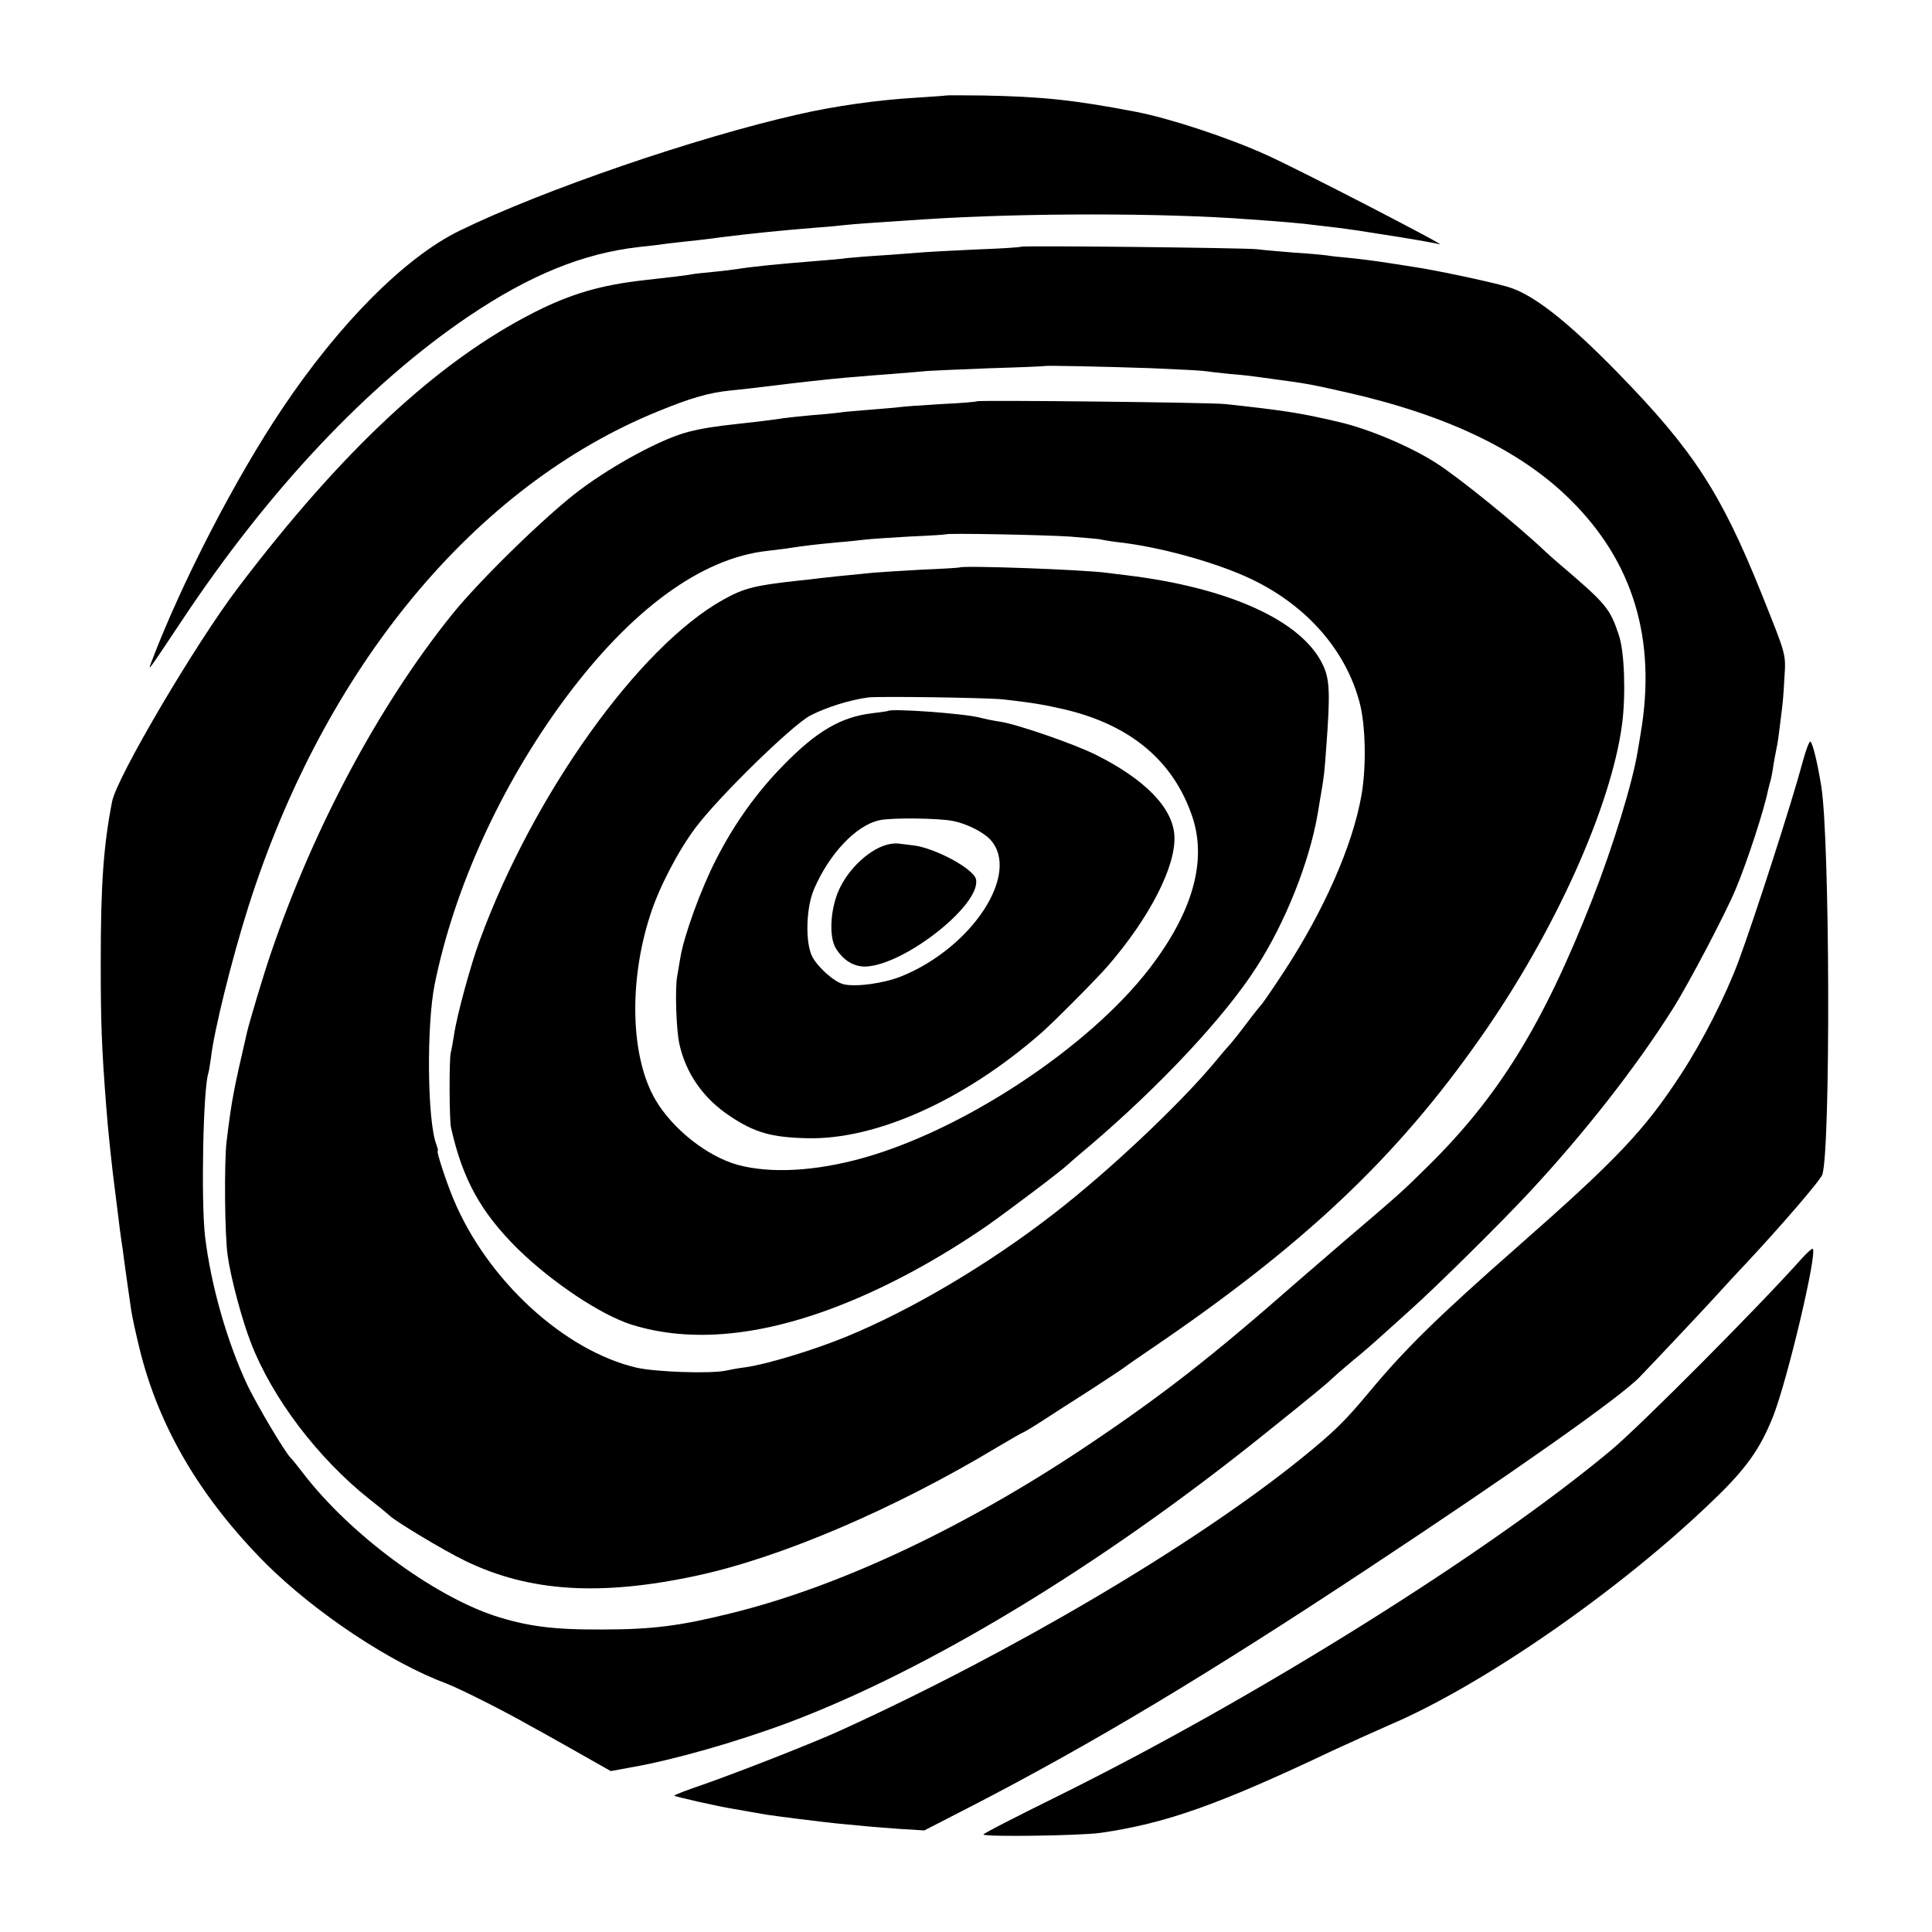 <?xml version="1.0" standalone="no"?>
<!DOCTYPE svg PUBLIC "-//W3C//DTD SVG 20010904//EN"
 "http://www.w3.org/TR/2001/REC-SVG-20010904/DTD/svg10.dtd">
<svg version="1.0" xmlns="http://www.w3.org/2000/svg"
 width="700pt" height="700pt" viewBox="0 0 700 700"
 preserveAspectRatio="xMidYMid meet">
<g transform="translate(0,700) scale(0.1,-0.1)"
fill="#000000" stroke="none">
<path d="M3427 6654 c-1 -1 -50 -4 -108 -8 -137 -8 -295 -30 -429 -61 -367
-83 -922 -273 -1225 -421 -197 -96 -435 -335 -642 -644 -170 -253 -365 -630
-475 -920 -13 -35 -12 -33 110 150 315 475 676 858 1040 1104 221 149 414 228
617 251 28 3 66 7 85 10 19 3 58 7 85 10 28 3 84 9 125 15 119 15 231 26 345
35 44 3 94 8 110 10 26 3 96 8 280 20 361 24 875 24 1185 0 104 -7 195 -15
230 -20 19 -2 58 -7 85 -10 61 -8 69 -9 226 -34 69 -11 134 -23 145 -26 39
-13 -506 269 -626 323 -138 63 -354 134 -475 157 -224 43 -340 55 -553 59 -73
1 -133 1 -135 0z"/>
<path d="M3699 6106 c-2 -2 -76 -7 -165 -10 -88 -4 -178 -9 -200 -11 -21 -2
-82 -6 -134 -10 -52 -3 -111 -8 -130 -10 -19 -3 -66 -7 -105 -10 -152 -12
-247 -22 -295 -30 -14 -2 -52 -7 -85 -10 -33 -3 -71 -7 -85 -10 -24 -4 -58 -8
-165 -20 -159 -18 -265 -49 -398 -116 -349 -177 -695 -498 -1075 -999 -154
-203 -440 -688 -456 -775 -31 -159 -41 -300 -41 -580 0 -221 3 -307 20 -525 5
-73 22 -232 31 -298 2 -18 7 -54 10 -80 3 -26 7 -58 9 -72 2 -14 6 -45 10 -70
3 -25 10 -74 15 -110 5 -36 12 -83 15 -105 3 -22 17 -86 31 -143 70 -285 222
-541 459 -779 180 -178 449 -357 653 -433 47 -18 211 -100 312 -158 14 -7 83
-46 154 -86 l129 -73 76 14 c150 26 378 91 566 161 506 190 1126 565 1715
1037 180 144 245 198 255 209 6 6 39 35 75 65 36 29 85 72 110 95 25 22 70 63
100 90 93 83 327 314 430 425 201 216 388 455 521 666 57 90 192 347 228 434
42 100 103 288 116 354 3 10 6 26 9 35 3 9 8 35 11 57 4 22 8 47 10 55 2 8 7
35 10 60 3 25 8 61 10 80 3 19 8 73 10 120 6 93 9 80 -85 315 -146 362 -246
515 -520 796 -183 187 -307 284 -398 310 -66 19 -268 62 -347 73 -22 4 -53 8
-70 11 -70 11 -113 16 -160 21 -27 2 -63 6 -80 9 -16 2 -70 7 -120 10 -49 4
-108 9 -130 12 -47 5 -851 14 -856 9z m471 -440 c91 -4 176 -8 190 -10 14 -2
57 -7 97 -11 39 -3 82 -8 95 -10 13 -2 46 -6 73 -10 105 -14 123 -17 251 -46
364 -82 632 -210 812 -388 230 -226 315 -509 256 -851 -2 -14 -7 -41 -10 -60
-18 -113 -89 -345 -165 -539 -178 -454 -340 -716 -600 -971 -89 -88 -97 -95
-294 -263 -82 -71 -161 -139 -175 -151 -311 -273 -487 -410 -755 -590 -442
-297 -899 -513 -1292 -610 -188 -47 -289 -60 -473 -60 -177 -1 -272 12 -389
50 -227 76 -524 297 -691 514 -19 25 -40 51 -47 58 -23 24 -120 188 -156 262
-74 157 -133 364 -154 540 -15 128 -7 538 12 592 2 7 6 31 9 53 11 99 76 361
136 550 275 866 820 1525 1485 1795 117 48 183 67 260 75 33 3 112 12 175 20
63 8 147 17 185 21 39 4 84 8 100 9 17 2 73 6 125 10 52 4 111 9 130 11 19 1
123 6 230 10 107 3 196 7 197 8 3 2 213 -2 383 -8z"/>
<path d="M3539 5546 c-2 -2 -60 -7 -129 -10 -69 -4 -136 -9 -150 -11 -14 -2
-65 -6 -114 -10 -50 -4 -97 -8 -105 -10 -9 -1 -52 -6 -96 -9 -44 -4 -91 -9
-105 -11 -23 -4 -94 -13 -160 -20 -92 -10 -136 -17 -187 -30 -94 -24 -269
-118 -393 -211 -120 -90 -362 -326 -461 -449 -265 -329 -502 -772 -658 -1230
-27 -79 -76 -243 -86 -285 -50 -216 -55 -242 -74 -395 -9 -76 -7 -342 4 -415
11 -80 52 -233 84 -315 77 -200 243 -419 431 -568 36 -28 67 -54 70 -57 17
-19 200 -129 275 -165 232 -113 491 -129 839 -54 304 65 716 241 1090 466 49
29 91 53 93 53 2 0 34 19 71 43 37 24 119 77 182 117 63 41 117 77 120 80 3 3
41 29 85 59 557 378 893 694 1199 1131 268 381 473 836 513 1135 14 108 9 265
-12 325 -32 96 -44 111 -219 260 -16 14 -37 32 -45 40 -102 97 -314 269 -397
322 -93 60 -247 125 -353 149 -25 6 -55 13 -66 15 -81 18 -158 30 -346 50 -51
6 -895 15 -900 10z m336 -490 c61 -5 112 -9 115 -11 3 -1 32 -6 65 -10 142
-16 334 -68 461 -125 209 -94 358 -259 410 -455 22 -82 25 -233 7 -335 -31
-181 -136 -419 -280 -639 -42 -64 -79 -118 -83 -121 -3 -3 -28 -34 -55 -70
-27 -36 -52 -67 -55 -70 -3 -3 -32 -36 -64 -75 -131 -155 -382 -391 -576 -541
-238 -185 -519 -351 -756 -448 -117 -48 -289 -100 -364 -110 -25 -3 -56 -9
-70 -12 -56 -12 -256 -5 -325 11 -262 62 -539 317 -661 608 -27 64 -64 177
-58 177 2 0 0 10 -5 23 -33 86 -36 433 -6 581 71 350 241 722 471 1033 240
324 495 511 734 537 30 4 69 8 85 11 51 8 97 13 170 20 39 3 84 8 100 10 17 2
89 7 160 11 72 3 131 7 132 8 6 5 354 -2 448 -8z"/>
<path d="M3477 4944 c-1 -1 -63 -5 -137 -8 -74 -4 -153 -9 -175 -11 -103 -10
-172 -17 -195 -20 -14 -2 -50 -6 -80 -9 -155 -17 -195 -27 -270 -69 -305 -170
-687 -704 -881 -1232 -33 -88 -84 -275 -94 -345 -4 -25 -9 -54 -12 -65 -6 -26
-5 -244 1 -270 42 -188 108 -307 242 -440 124 -121 299 -238 411 -274 216 -68
475 -43 768 74 171 68 350 166 520 283 77 54 271 200 297 225 7 7 42 37 78 67
251 214 487 465 602 645 104 160 192 381 222 555 2 14 7 41 10 60 13 73 15 93
21 178 15 199 13 250 -11 301 -74 161 -340 282 -714 327 -19 2 -48 6 -65 8
-80 12 -528 28 -538 20z m158 -478 c112 -13 147 -19 225 -37 238 -57 392 -187
460 -388 54 -161 1 -347 -156 -551 -219 -284 -669 -582 -1035 -685 -174 -49
-338 -58 -458 -25 -109 31 -234 129 -296 235 -90 153 -98 427 -19 670 32 100
101 232 164 316 84 112 348 370 415 406 57 30 144 57 210 66 38 5 436 -1 490
-7z"/>
<path d="M3217 4424 c-1 -1 -26 -4 -55 -8 -114 -13 -203 -65 -322 -187 -97
-98 -180 -214 -246 -344 -54 -105 -116 -275 -129 -355 -4 -25 -9 -54 -11 -65
-9 -43 -4 -193 7 -245 23 -108 87 -200 184 -264 90 -60 150 -77 280 -80 248
-6 566 136 845 379 42 36 203 198 242 243 153 176 250 365 243 475 -6 100
-106 203 -284 292 -78 39 -283 110 -346 120 -22 3 -56 10 -75 15 -58 15 -321
34 -333 24z m238 -399 c49 -10 108 -40 133 -67 111 -121 -64 -390 -321 -495
-64 -26 -166 -40 -211 -29 -33 8 -93 61 -113 100 -26 50 -23 178 7 246 55 127
152 230 236 248 41 10 219 8 269 -3z"/>
<path d="M3225 3942 c-68 -12 -151 -87 -187 -170 -30 -70 -35 -168 -9 -209 27
-43 65 -66 107 -65 142 5 422 227 400 317 -10 38 -147 112 -226 122 -19 2 -42
5 -50 6 -8 2 -24 1 -35 -1z"/>
<path d="M6531 4238 c-39 -146 -173 -561 -231 -718 -47 -127 -131 -292 -208
-410 -134 -206 -234 -311 -597 -630 -283 -249 -400 -363 -531 -520 -94 -113
-131 -148 -249 -244 -389 -314 -1045 -701 -1668 -985 -98 -45 -374 -153 -500
-197 -59 -20 -106 -38 -104 -40 4 -4 158 -39 215 -48 32 -6 69 -12 120 -21 38
-6 199 -26 247 -31 22 -2 60 -6 85 -8 25 -3 89 -8 142 -12 l97 -6 173 89 c432
223 854 476 1433 859 524 346 916 622 985 694 60 62 253 267 296 315 15 17 54
59 88 95 129 138 274 306 279 325 30 102 27 1212 -4 1405 -13 82 -30 153 -39
163 -4 4 -17 -30 -29 -75z"/>
<path d="M6529 2441 c-157 -176 -582 -603 -689 -693 -443 -371 -1292 -902
-2008 -1256 -150 -74 -271 -136 -269 -139 10 -9 349 -4 423 6 237 34 427 101
844 299 58 27 150 68 204 92 339 144 839 491 1174 815 119 114 170 186 217
305 51 130 160 589 143 605 -2 3 -20 -13 -39 -34z"/>
</g>
</svg>
